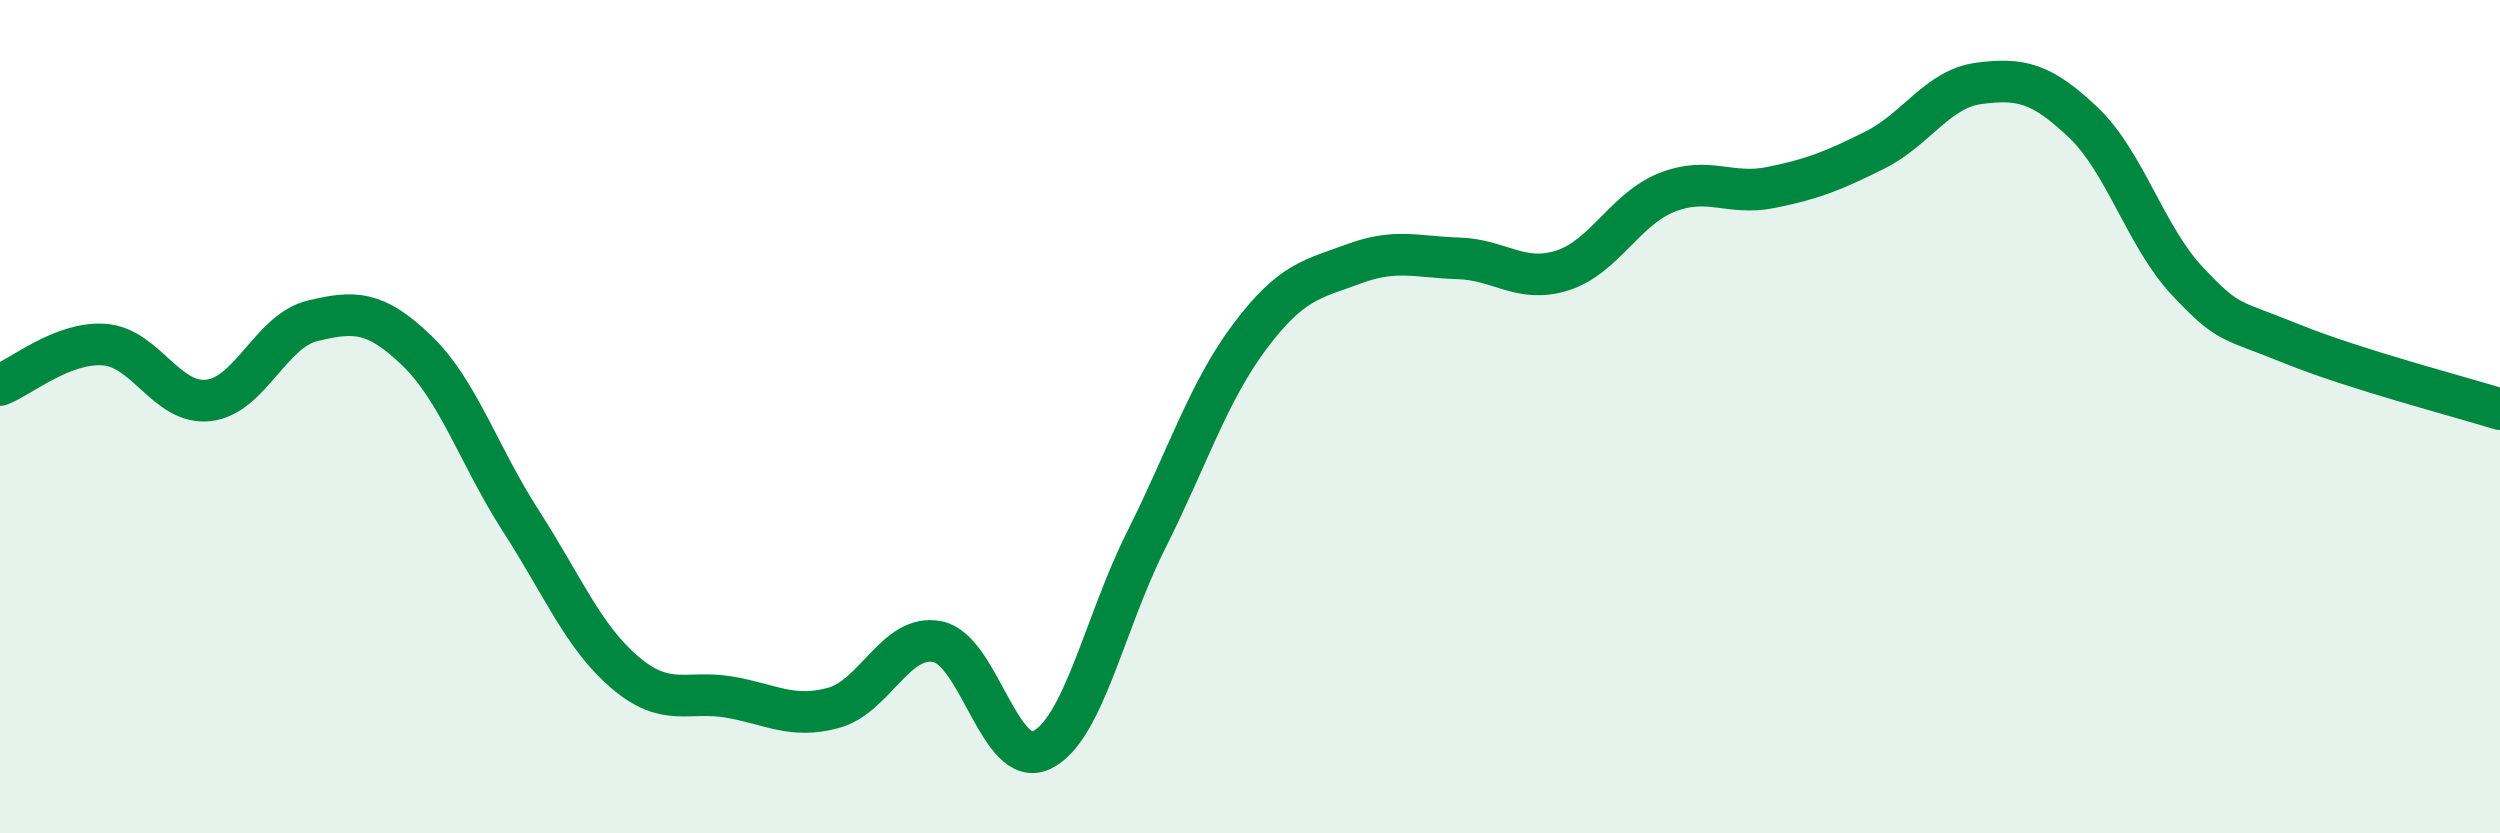 
    <svg width="60" height="20" viewBox="0 0 60 20" xmlns="http://www.w3.org/2000/svg">
      <path
        d="M 0,9.24 C 0.5,9.05 1.5,8.2 2.5,8.27 C 3.5,8.34 4,9.72 5,9.61 C 6,9.5 6.5,7.94 7.5,7.7 C 8.5,7.46 9,7.45 10,8.41 C 11,9.37 11.5,10.95 12.5,12.5 C 13.5,14.05 14,15.29 15,16.14 C 16,16.99 16.5,16.56 17.5,16.73 C 18.5,16.9 19,17.26 20,16.99 C 21,16.72 21.5,15.2 22.5,15.4 C 23.5,15.6 24,18.48 25,18 C 26,17.52 26.5,14.97 27.5,12.98 C 28.5,10.99 29,9.4 30,8.07 C 31,6.74 31.5,6.7 32.5,6.33 C 33.5,5.96 34,6.17 35,6.2 C 36,6.23 36.5,6.81 37.5,6.49 C 38.5,6.17 39,5.02 40,4.62 C 41,4.22 41.5,4.7 42.5,4.5 C 43.5,4.3 44,4.1 45,3.6 C 46,3.1 46.5,2.13 47.5,2 C 48.5,1.87 49,1.99 50,2.94 C 51,3.89 51.5,5.69 52.5,6.75 C 53.5,7.81 53.5,7.64 55,8.25 C 56.5,8.86 59,9.51 60,9.82L60 20L0 20Z"
        fill="#008740"
        opacity="0.1"
        stroke-linecap="round"
        stroke-linejoin="round"
      />
      <path
        d="M 0,9.24 C 0.5,9.05 1.5,8.2 2.5,8.27 C 3.5,8.34 4,9.72 5,9.61 C 6,9.5 6.5,7.94 7.5,7.7 C 8.5,7.46 9,7.45 10,8.41 C 11,9.37 11.5,10.95 12.5,12.5 C 13.5,14.05 14,15.29 15,16.14 C 16,16.99 16.5,16.56 17.5,16.73 C 18.5,16.9 19,17.26 20,16.99 C 21,16.72 21.5,15.2 22.5,15.4 C 23.5,15.6 24,18.48 25,18 C 26,17.52 26.5,14.97 27.5,12.98 C 28.5,10.99 29,9.4 30,8.07 C 31,6.74 31.5,6.7 32.5,6.33 C 33.5,5.96 34,6.17 35,6.2 C 36,6.23 36.5,6.81 37.5,6.49 C 38.5,6.17 39,5.02 40,4.62 C 41,4.22 41.5,4.7 42.5,4.5 C 43.5,4.3 44,4.1 45,3.6 C 46,3.1 46.5,2.13 47.5,2 C 48.5,1.87 49,1.99 50,2.94 C 51,3.89 51.5,5.69 52.5,6.75 C 53.5,7.81 53.5,7.64 55,8.25 C 56.5,8.86 59,9.51 60,9.82"
        stroke="#008740"
        stroke-width="1"
        fill="none"
        stroke-linecap="round"
        stroke-linejoin="round"
      />
    </svg>
  